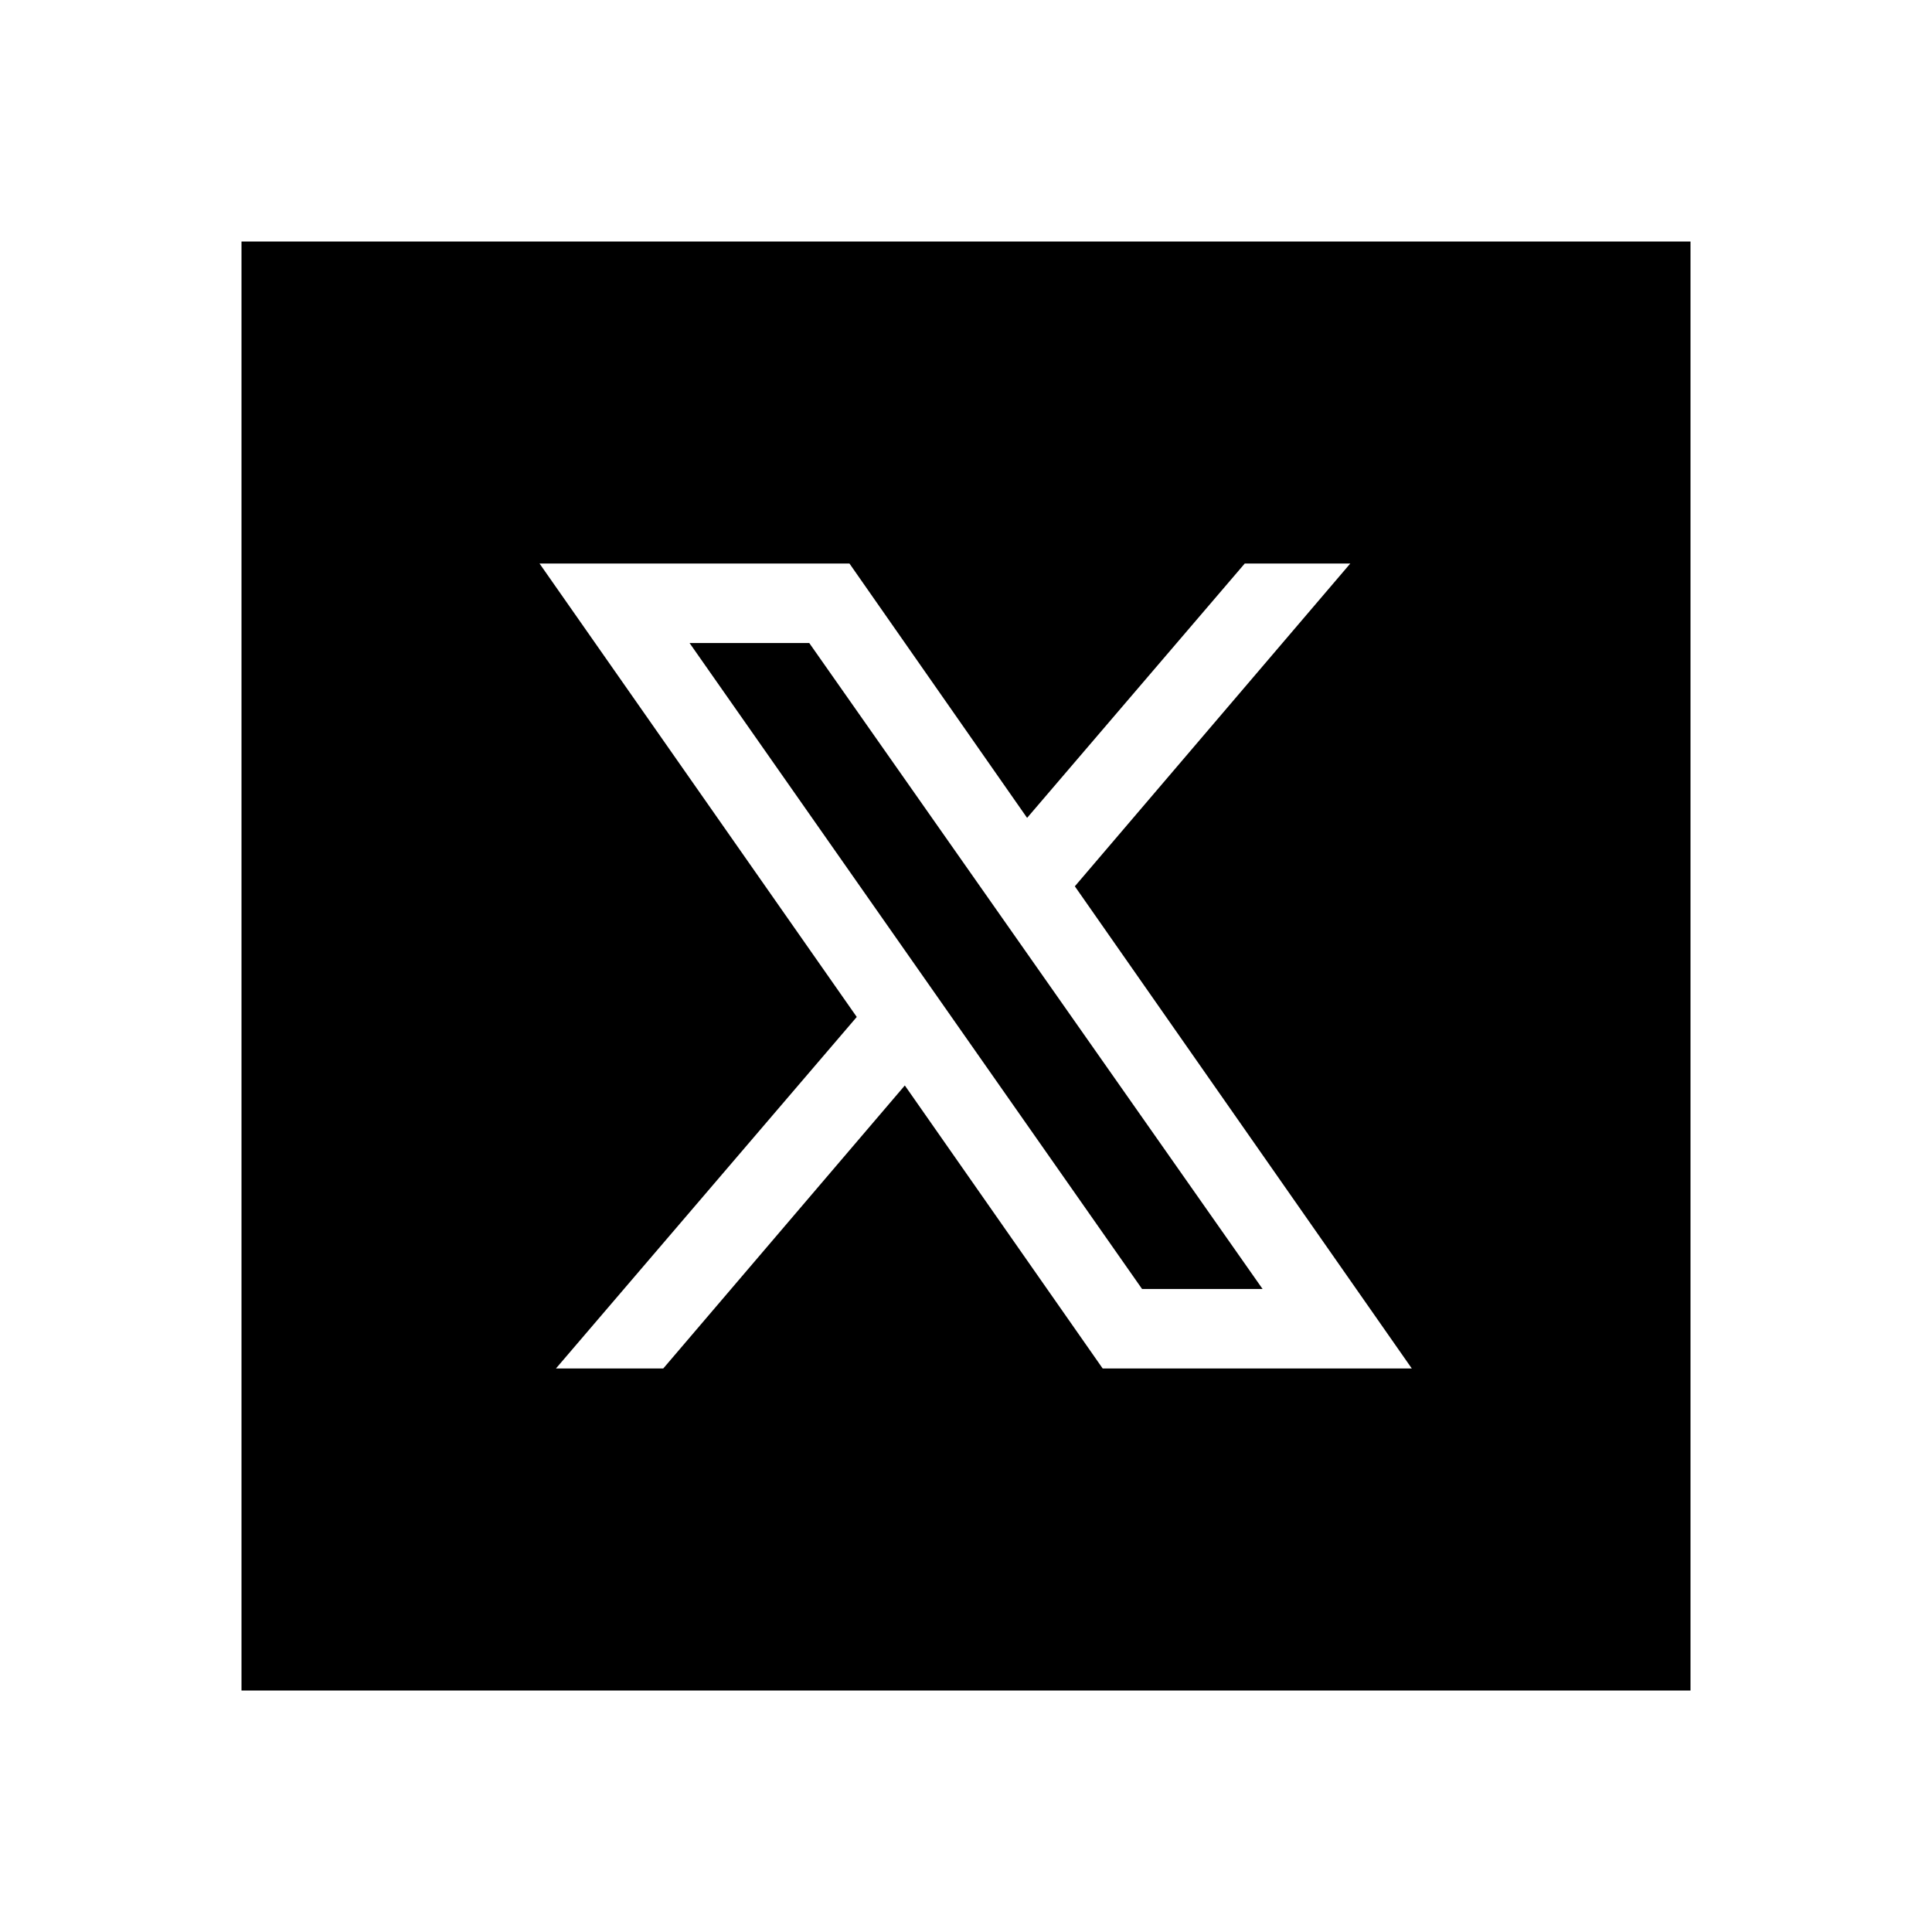 <svg xmlns="http://www.w3.org/2000/svg" viewBox="0 0 24 24" width="50px" height="50px">
  <path d="M10.053,7.988l5.631,8.024h-1.497L8.566,7.988H10.053z M21,21H3V3h18V21z M17.538,17l-4.186-5.99L16.774,7h-1.311l-2.704,3.16L10.552,7H6.702l3.941,5.633L6.906,17h1.333l3.001-3.516L13.698,17H17.538z" fill="#000000" />
</svg>
